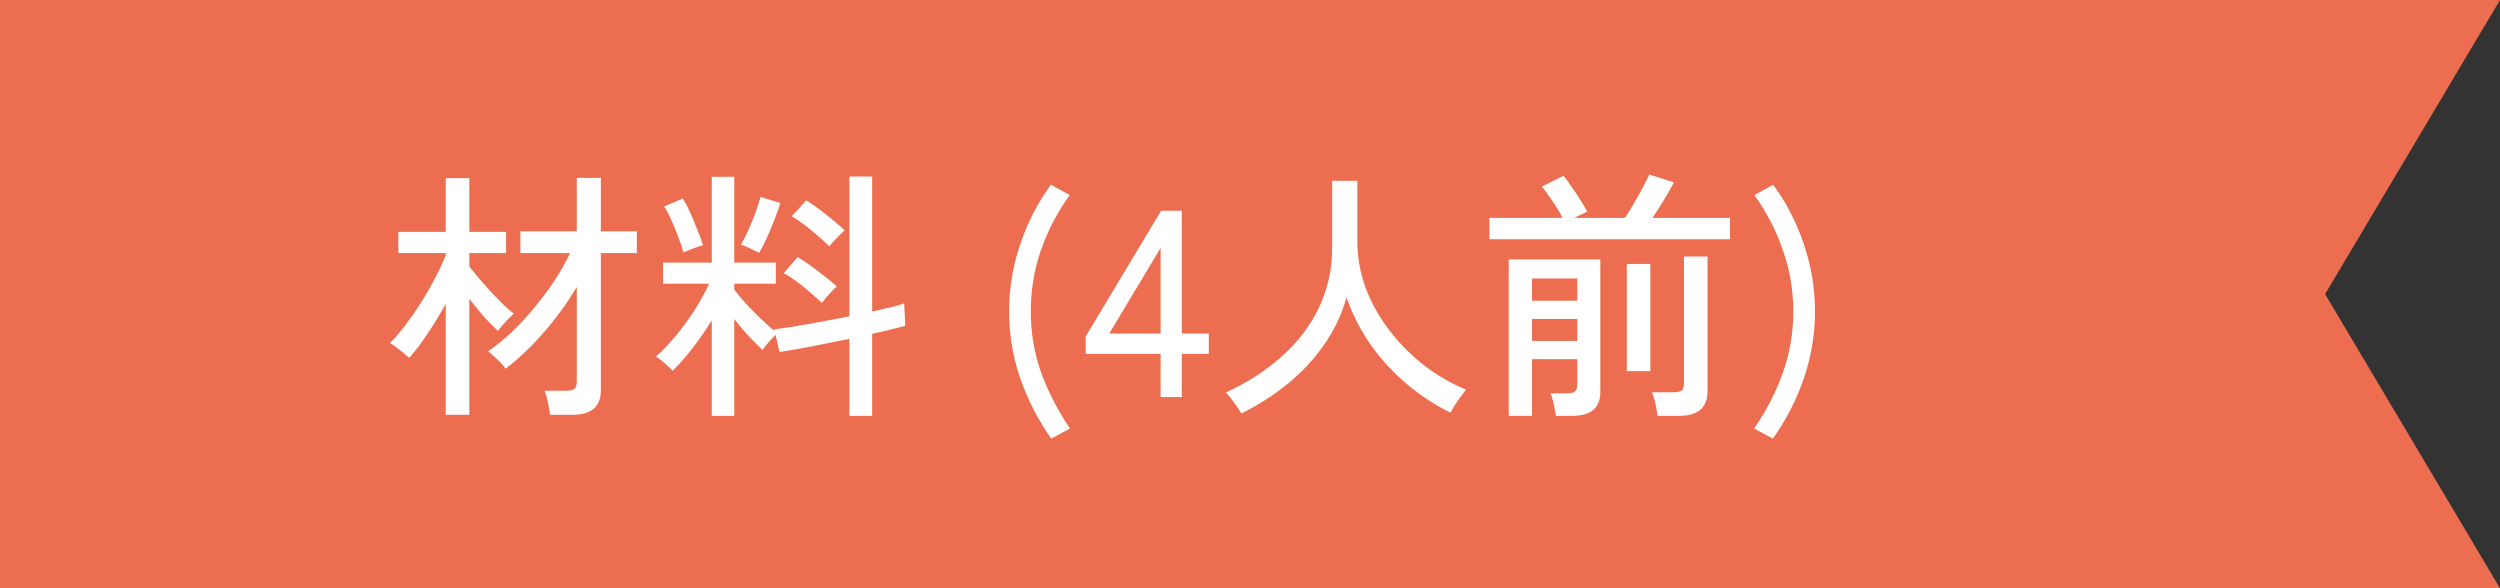 <svg width="170" height="40" viewBox="0 0 170 40" fill="none" xmlns="http://www.w3.org/2000/svg">
<rect x="0" y="0" width="170" height="40" fill="#333333" stroke="none"/>
<path d="M0 0V40H170L158.107 20L170 0H0Z" fill="#EC6D4F"/>
<path d="M37.402 28.206C37.378 27.978 37.33 27.696 37.258 27.36C37.186 27.024 37.108 26.76 37.024 26.568H38.518C38.77 26.568 38.95 26.526 39.058 26.442C39.166 26.358 39.22 26.196 39.22 25.956V19.512C38.596 20.568 37.858 21.588 37.006 22.572C36.166 23.544 35.29 24.378 34.378 25.074C34.318 24.966 34.21 24.834 34.054 24.678C33.91 24.522 33.754 24.372 33.586 24.228C33.43 24.072 33.298 23.958 33.19 23.886C33.706 23.538 34.234 23.112 34.774 22.608C35.314 22.092 35.83 21.534 36.322 20.934C36.826 20.334 37.288 19.716 37.708 19.08C38.128 18.432 38.482 17.808 38.77 17.208H35.386V15.732H39.22V12.096H40.858V15.732H43.306V17.208H40.858V26.514C40.858 27.102 40.696 27.528 40.372 27.792C40.06 28.068 39.568 28.206 38.896 28.206H37.402ZM30.31 28.206V20.664C29.926 21.36 29.512 22.038 29.068 22.698C28.636 23.346 28.222 23.892 27.826 24.336C27.682 24.192 27.466 24.012 27.178 23.796C26.902 23.568 26.68 23.412 26.512 23.328C26.836 23.016 27.184 22.614 27.556 22.122C27.928 21.63 28.294 21.102 28.654 20.538C29.014 19.962 29.338 19.392 29.626 18.828C29.926 18.264 30.154 17.766 30.31 17.334V17.208H27.088V15.768H30.31V12.114H31.912V15.768H34.414V17.208H31.912V18.126C32.092 18.354 32.314 18.624 32.578 18.936C32.842 19.236 33.118 19.548 33.406 19.872C33.706 20.184 33.988 20.472 34.252 20.736C34.528 20.988 34.756 21.186 34.936 21.33C34.852 21.402 34.732 21.516 34.576 21.672C34.432 21.828 34.288 21.984 34.144 22.14C34.012 22.296 33.916 22.416 33.856 22.5C33.592 22.26 33.28 21.942 32.92 21.546C32.572 21.138 32.236 20.73 31.912 20.322V28.206H30.31ZM48.4 28.278V21.78C47.992 22.44 47.554 23.076 47.086 23.688C46.618 24.288 46.168 24.798 45.736 25.218C45.616 25.074 45.436 24.9 45.196 24.696C44.956 24.48 44.758 24.33 44.602 24.246C45.022 23.886 45.454 23.436 45.898 22.896C46.354 22.356 46.786 21.774 47.194 21.15C47.602 20.514 47.944 19.896 48.22 19.296H45.088V17.856H48.4V12.024H49.93V17.856H52.756V19.296H49.93V19.692C50.134 19.968 50.392 20.28 50.704 20.628C51.028 20.976 51.364 21.318 51.712 21.654C52.072 21.99 52.396 22.278 52.684 22.518L52.648 22.392C53.044 22.344 53.518 22.278 54.07 22.194C54.634 22.098 55.234 21.99 55.87 21.87C56.506 21.75 57.136 21.63 57.76 21.51V12.006H59.308V21.186C59.764 21.078 60.184 20.982 60.568 20.898C60.952 20.802 61.258 20.712 61.486 20.628L61.558 22.158C61.294 22.23 60.964 22.314 60.568 22.41C60.184 22.506 59.764 22.602 59.308 22.698V28.278H57.76V23.04C56.884 23.22 56.02 23.394 55.168 23.562C54.328 23.718 53.608 23.844 53.008 23.94L52.738 22.77C52.594 22.914 52.426 23.094 52.234 23.31C52.042 23.526 51.916 23.688 51.856 23.796C51.556 23.52 51.238 23.202 50.902 22.842C50.566 22.482 50.242 22.098 49.93 21.69V28.278H48.4ZM51.622 17.19C51.538 17.142 51.412 17.082 51.244 17.01C51.088 16.926 50.926 16.848 50.758 16.776C50.602 16.704 50.476 16.662 50.38 16.65C50.524 16.41 50.686 16.092 50.866 15.696C51.046 15.3 51.214 14.892 51.37 14.472C51.526 14.052 51.64 13.692 51.712 13.392L53.062 13.806C52.978 14.094 52.846 14.466 52.666 14.922C52.498 15.366 52.318 15.798 52.126 16.218C51.934 16.638 51.766 16.962 51.622 17.19ZM55.888 20.592C55.516 20.244 55.102 19.884 54.646 19.512C54.202 19.14 53.752 18.828 53.296 18.576L54.232 17.478C54.676 17.742 55.144 18.066 55.636 18.45C56.14 18.822 56.56 19.164 56.896 19.476C56.824 19.548 56.716 19.656 56.572 19.8C56.44 19.944 56.308 20.088 56.176 20.232C56.056 20.376 55.96 20.496 55.888 20.592ZM56.392 16.74C56.032 16.392 55.624 16.032 55.168 15.66C54.724 15.288 54.28 14.97 53.836 14.706L54.826 13.626C55.27 13.902 55.732 14.232 56.212 14.616C56.692 15 57.1 15.348 57.436 15.66C57.352 15.732 57.238 15.84 57.094 15.984C56.95 16.128 56.812 16.272 56.68 16.416C56.548 16.56 56.452 16.668 56.392 16.74ZM46.474 17.172C46.402 16.884 46.288 16.542 46.132 16.146C45.988 15.75 45.832 15.366 45.664 14.994C45.496 14.61 45.328 14.292 45.16 14.04L46.438 13.5C46.594 13.74 46.762 14.064 46.942 14.472C47.122 14.88 47.29 15.288 47.446 15.696C47.614 16.092 47.734 16.422 47.806 16.686C47.698 16.698 47.554 16.74 47.374 16.812C47.194 16.872 47.02 16.938 46.852 17.01C46.684 17.07 46.558 17.124 46.474 17.172ZM71.481 29.826C70.569 28.518 69.861 27.132 69.357 25.668C68.865 24.204 68.619 22.71 68.619 21.186C68.619 19.626 68.871 18.102 69.375 16.614C69.879 15.114 70.575 13.764 71.463 12.564L72.741 13.266C71.925 14.394 71.277 15.63 70.797 16.974C70.329 18.306 70.095 19.71 70.095 21.186C70.095 22.638 70.329 24.018 70.797 25.326C71.265 26.622 71.919 27.894 72.759 29.142L71.481 29.826ZM78.921 27V24.066H73.827V22.878L78.957 14.328H80.361V22.68H82.197V24.066H80.361V27H78.921ZM75.429 22.68H78.921V16.866L75.429 22.68ZM84.414 28.116C84.294 27.912 84.126 27.66 83.91 27.36C83.706 27.072 83.52 26.85 83.352 26.694C84.792 26.034 86.052 25.224 87.132 24.264C88.224 23.304 89.07 22.2 89.67 20.952C90.282 19.692 90.588 18.312 90.588 16.812V12.294H92.298V16.344C92.298 17.496 92.496 18.6 92.892 19.656C93.3 20.7 93.852 21.666 94.548 22.554C95.244 23.442 96.03 24.222 96.906 24.894C97.794 25.566 98.724 26.1 99.696 26.496C99.6 26.604 99.48 26.76 99.336 26.964C99.192 27.156 99.054 27.354 98.922 27.558C98.802 27.762 98.706 27.93 98.634 28.062C97.566 27.534 96.57 26.88 95.646 26.1C94.722 25.32 93.912 24.438 93.216 23.454C92.52 22.458 91.968 21.384 91.56 20.232C91.236 21.396 90.726 22.47 90.03 23.454C89.346 24.438 88.524 25.32 87.564 26.1C86.604 26.88 85.554 27.552 84.414 28.116ZM102.594 28.278V17.64H108.822V26.676C108.822 27.192 108.666 27.588 108.354 27.864C108.042 28.14 107.568 28.278 106.932 28.278H105.798C105.774 28.074 105.726 27.81 105.654 27.486C105.582 27.162 105.51 26.916 105.438 26.748H106.59C106.83 26.748 106.998 26.706 107.094 26.622C107.202 26.538 107.256 26.382 107.256 26.154V24.426H104.178V28.278H102.594ZM101.28 16.272V14.814H106.248C106.14 14.574 105.996 14.322 105.816 14.058C105.648 13.782 105.474 13.524 105.294 13.284C105.126 13.032 104.976 12.834 104.844 12.69L106.32 11.952C106.476 12.144 106.656 12.39 106.86 12.69C107.076 12.99 107.28 13.296 107.472 13.608C107.676 13.92 107.826 14.184 107.922 14.4L107.04 14.814H110.496C110.676 14.55 110.874 14.232 111.09 13.86C111.306 13.488 111.51 13.122 111.702 12.762C111.906 12.39 112.056 12.09 112.152 11.862L113.826 12.402C113.634 12.774 113.406 13.176 113.142 13.608C112.878 14.04 112.62 14.442 112.368 14.814H117.642V16.272H101.28ZM112.71 28.278C112.686 28.05 112.638 27.768 112.566 27.432C112.494 27.108 112.416 26.856 112.332 26.676H113.808C114.06 26.676 114.24 26.634 114.348 26.55C114.456 26.466 114.51 26.304 114.51 26.064V17.442H116.112V26.604C116.112 27.72 115.47 28.278 114.186 28.278H112.71ZM110.622 25.236V17.946H112.224V25.236H110.622ZM104.178 20.448H107.256V18.936H104.178V20.448ZM104.178 23.184H107.256V21.69H104.178V23.184ZM120.558 29.826L119.28 29.142C120.132 27.894 120.786 26.622 121.242 25.326C121.71 24.018 121.944 22.638 121.944 21.186C121.944 19.71 121.704 18.306 121.224 16.974C120.756 15.63 120.114 14.394 119.298 13.266L120.576 12.564C121.464 13.764 122.16 15.114 122.664 16.614C123.168 18.102 123.42 19.626 123.42 21.186C123.42 22.71 123.174 24.204 122.682 25.668C122.19 27.132 121.482 28.518 120.558 29.826Z" fill="white"/>
</svg>
